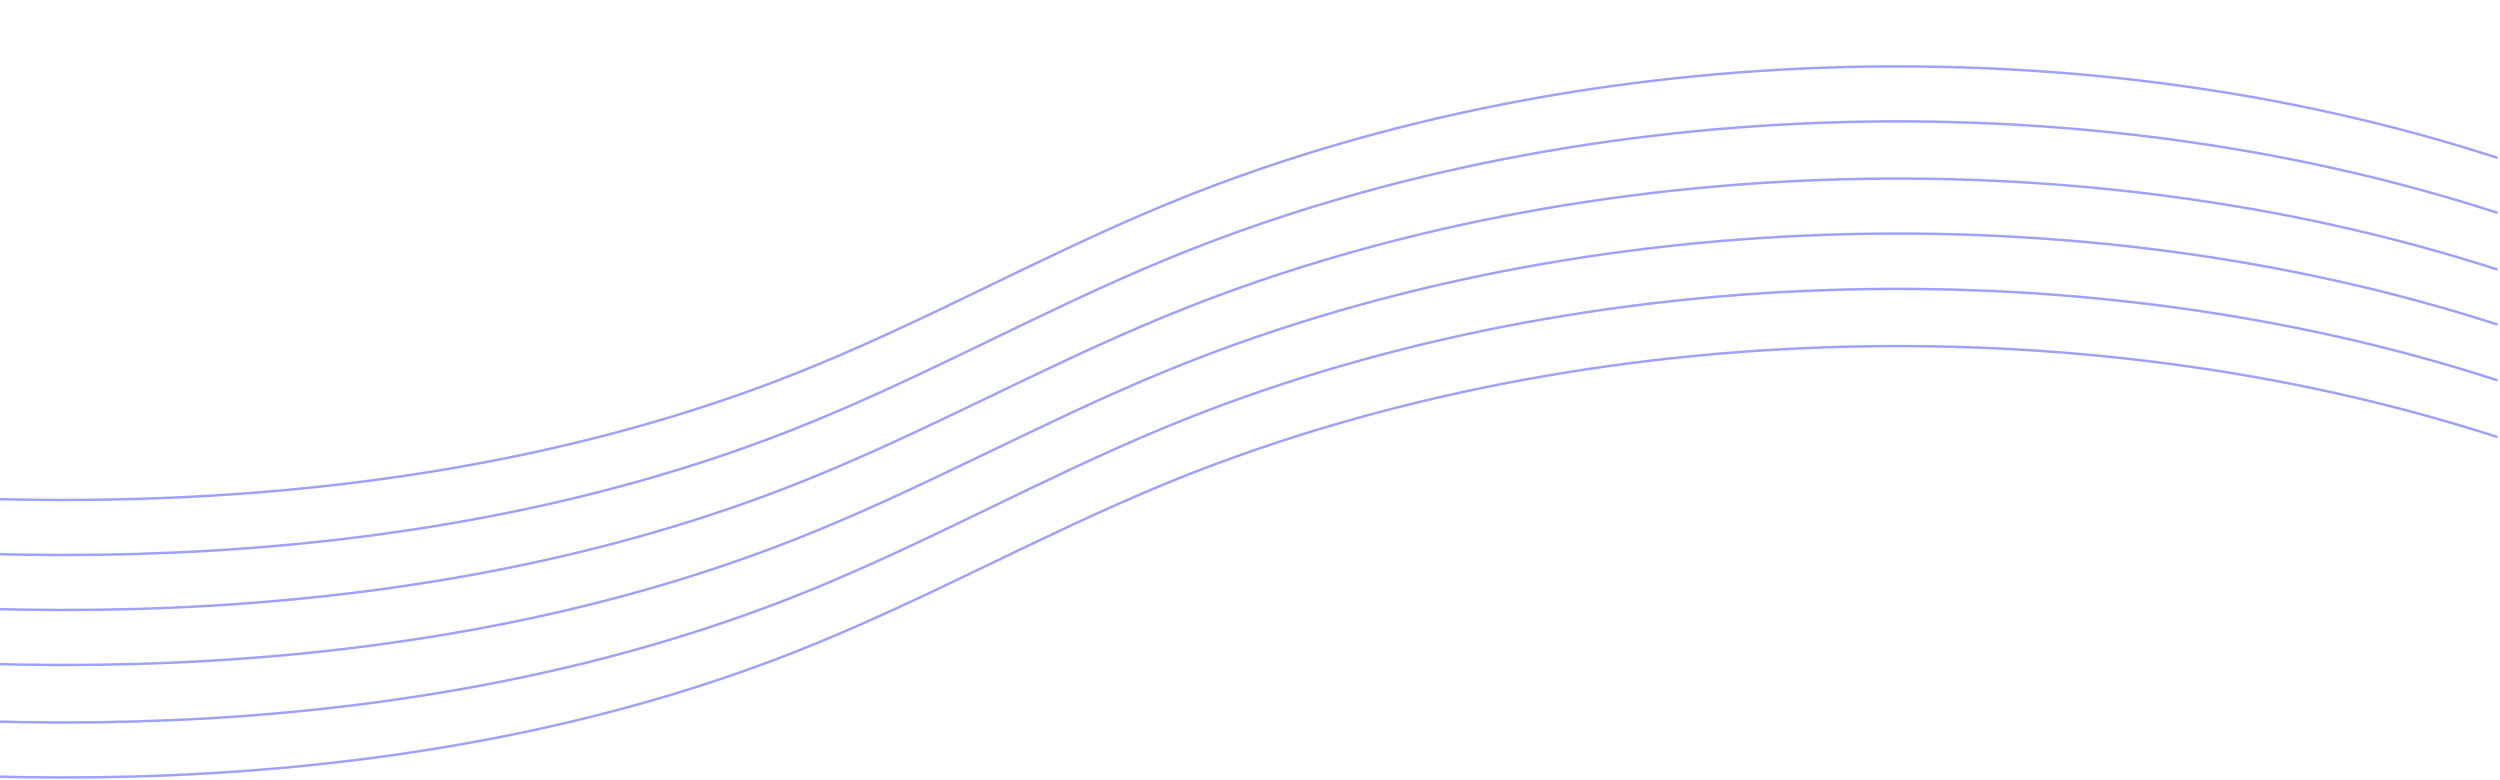 <svg width="1000" height="312" viewBox="0 0 1000 312" fill="none" xmlns="http://www.w3.org/2000/svg">
<path d="M-1051 138.425C-1016.57 103.963 -980.246 69.855 -934.29 43.554C-888.346 17.254 -831.322 -0.845 -773.03 1.15C-714.497 3.161 -661.048 24.709 -609.704 45.345C-466.51 102.879 -319.031 157.868 -159.724 184.349C-0.416 210.83 173.749 206.493 317.501 149.706C368.769 129.454 415.08 103.06 465.778 82.054C626.404 15.526 830.337 8.299 999 63.146" stroke="#9EA2FC" stroke-miterlimit="10"/>
<path d="M-1051 160.425C-1016.57 125.963 -980.246 91.855 -934.29 65.554C-888.346 39.254 -831.322 21.155 -773.03 23.15C-714.497 25.161 -661.048 46.709 -609.704 67.345C-466.51 124.879 -319.031 179.868 -159.724 206.349C-0.416 232.83 173.749 228.493 317.501 171.706C368.769 151.454 415.08 125.06 465.778 104.054C626.404 37.526 830.337 30.299 999 85.146" stroke="#9EA2FC" stroke-miterlimit="10"/>
<path d="M-1051 182.735C-1016.57 148.446 -980.246 114.508 -934.29 88.34C-888.346 62.172 -831.322 44.164 -773.03 46.149C-714.497 48.15 -661.048 69.59 -609.704 90.122C-466.51 147.367 -319.031 202.079 -159.724 228.427C-0.416 254.775 173.749 250.461 317.501 193.959C368.769 173.809 415.08 147.547 465.778 126.647C626.404 60.453 830.337 53.262 999 107.834" stroke="#9EA2FC" stroke-miterlimit="10"/>
<path d="M-1051 204.735C-1016.57 170.446 -980.246 136.508 -934.29 110.34C-888.346 84.172 -831.322 66.164 -773.03 68.149C-714.497 70.15 -661.048 91.59 -609.704 112.122C-466.51 169.367 -319.031 224.079 -159.724 250.427C-0.416 276.775 173.749 272.461 317.501 215.959C368.769 195.809 415.08 169.547 465.778 148.647C626.404 82.453 830.337 75.262 999 129.834" stroke="#9EA2FC" stroke-miterlimit="10"/>
<path d="M-1051 227.425C-1016.57 192.963 -980.246 158.854 -934.29 132.554C-888.346 106.254 -831.322 88.155 -773.03 90.15C-714.497 92.161 -661.048 113.709 -609.704 134.345C-466.51 191.879 -319.031 246.868 -159.724 273.349C-0.416 299.83 173.749 295.493 317.501 238.706C368.769 218.454 415.08 192.06 465.778 171.054C626.404 104.526 830.337 97.299 999 152.146" stroke="#9EA2FC" stroke-miterlimit="10"/>
<path d="M-1051 249.735C-1016.57 215.446 -980.246 181.508 -934.29 155.34C-888.346 129.172 -831.322 111.164 -773.03 113.149C-714.497 115.15 -661.048 136.59 -609.704 157.122C-466.51 214.367 -319.031 269.079 -159.724 295.427C-0.416 321.775 173.749 317.461 317.501 260.959C368.769 240.809 415.08 214.547 465.778 193.647C626.404 127.453 830.337 120.262 999 174.834" stroke="#9EA2FC" stroke-miterlimit="10"/>
</svg>
